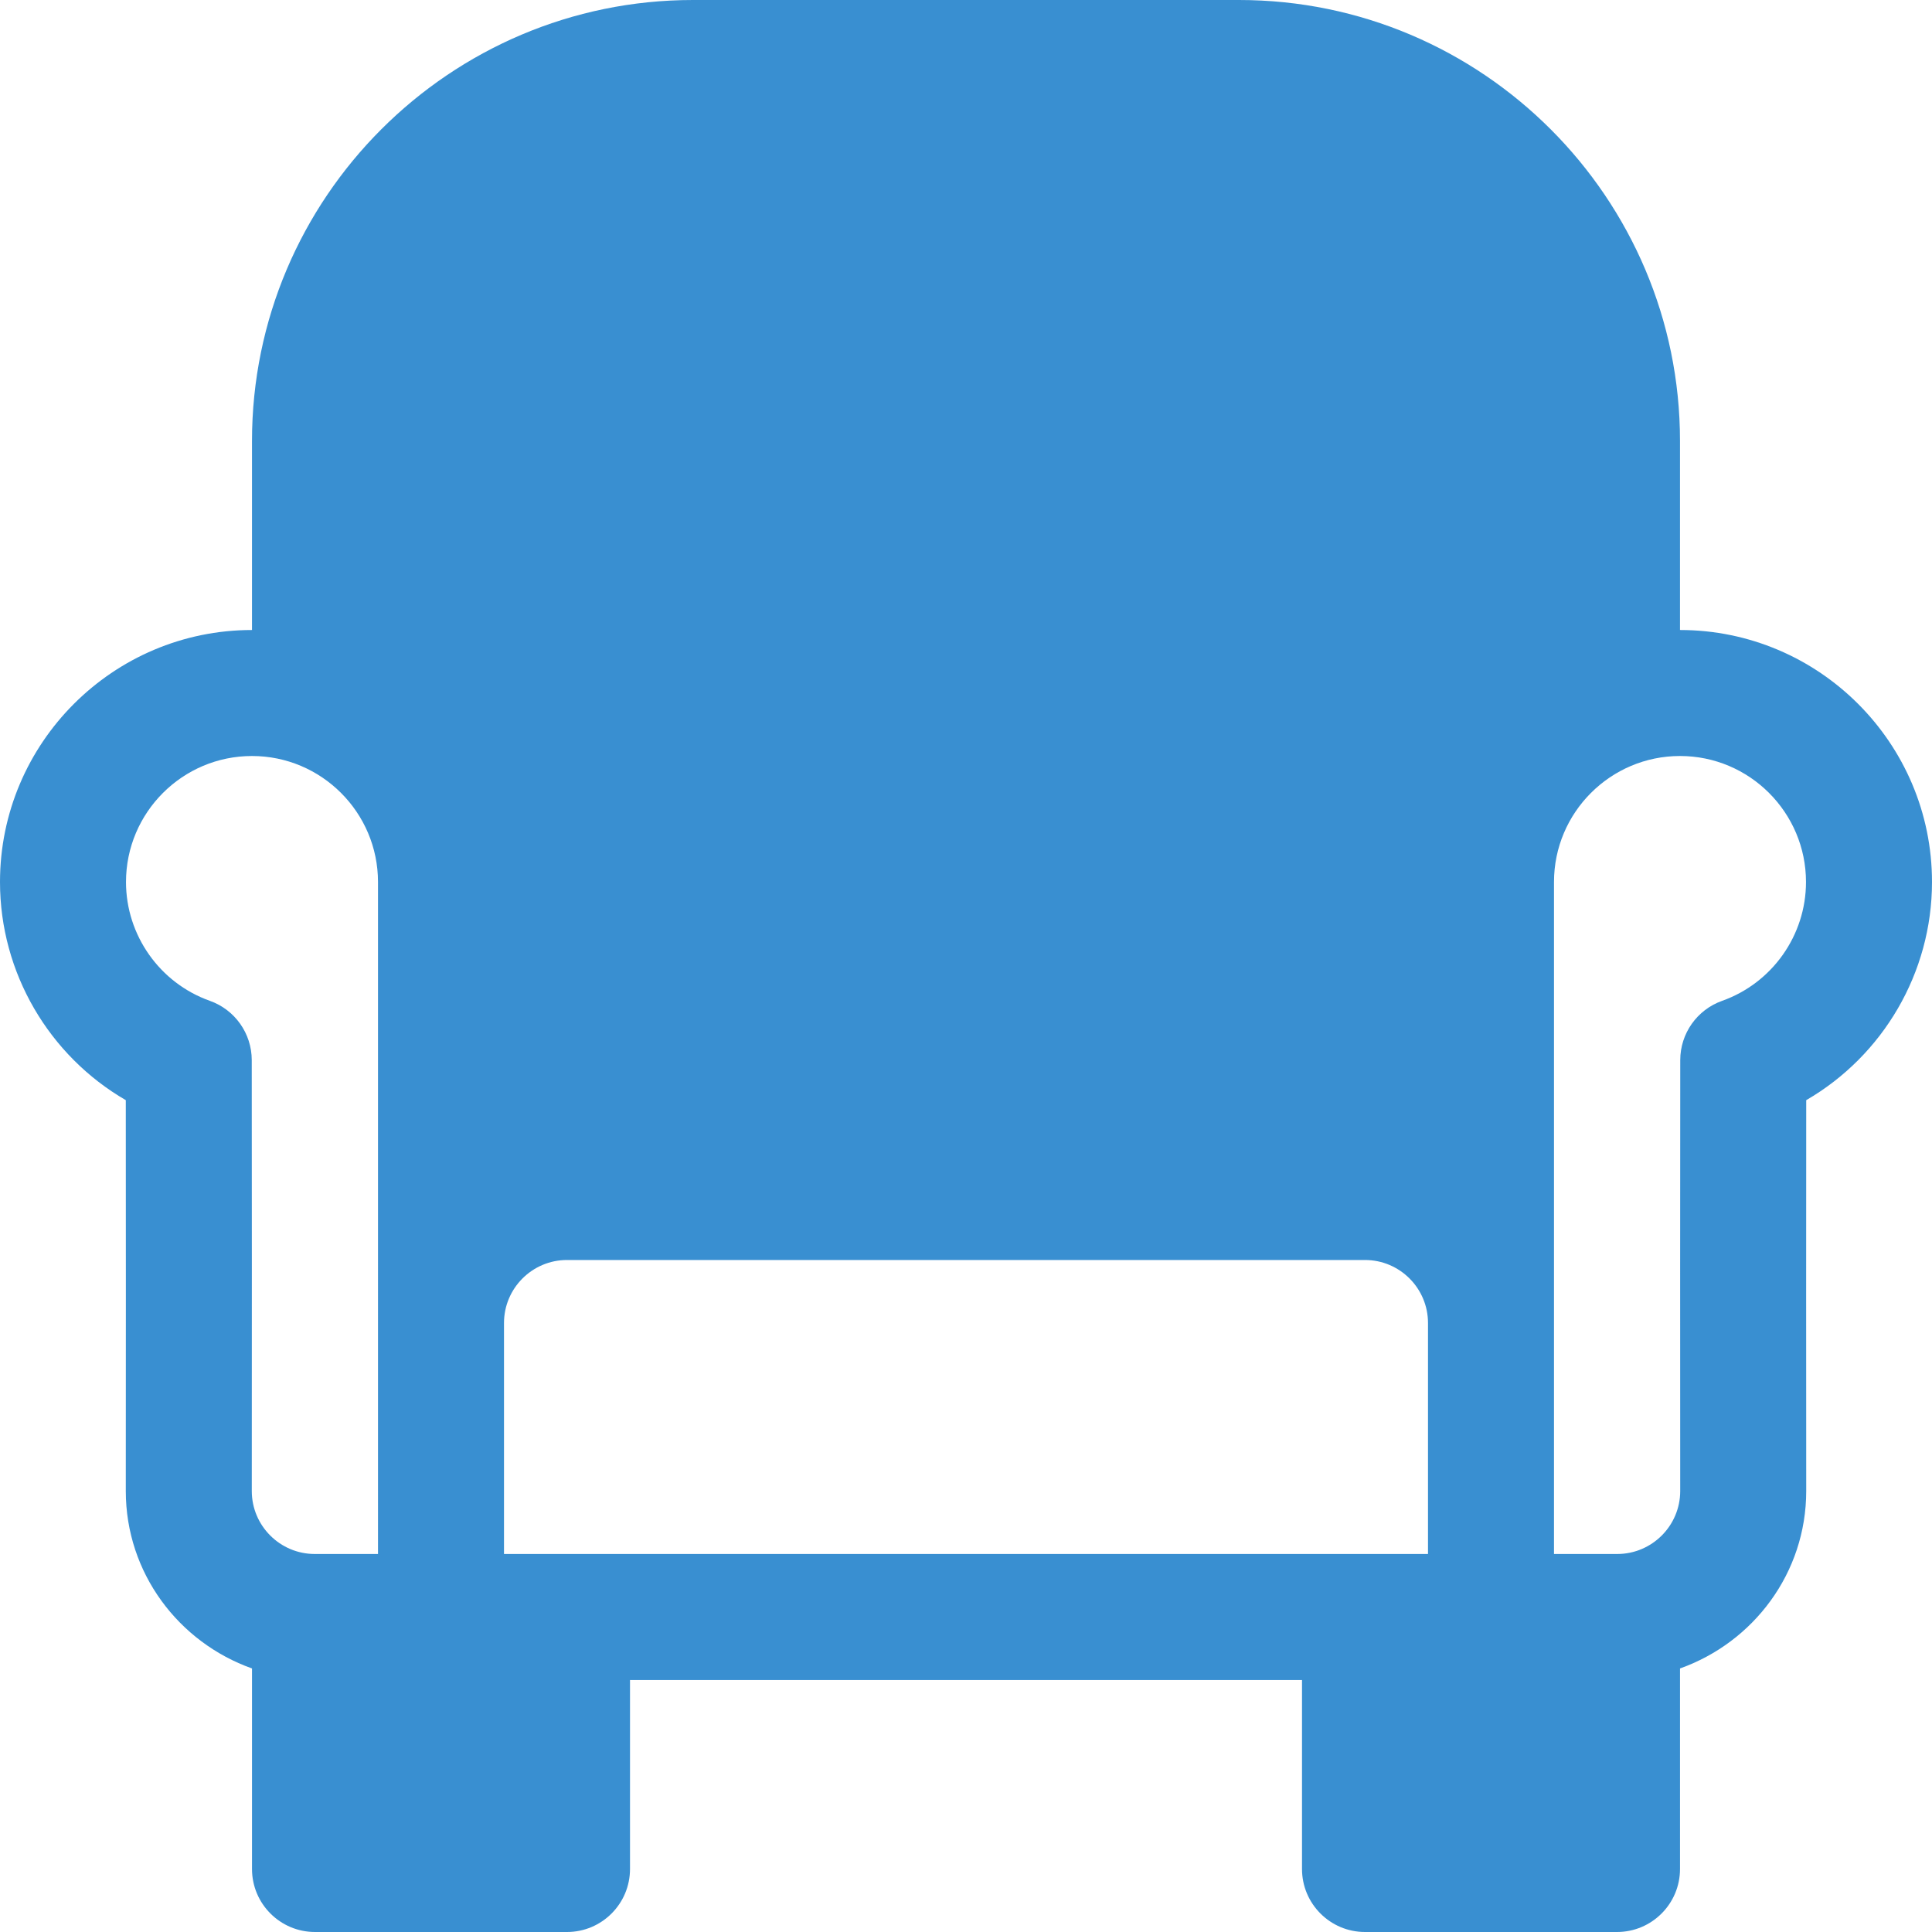 <?xml version="1.0" encoding="iso-8859-1"?>
<!-- Generator: Adobe Illustrator 19.0.0, SVG Export Plug-In . SVG Version: 6.00 Build 0)  -->
<svg xmlns="http://www.w3.org/2000/svg" xmlns:xlink="http://www.w3.org/1999/xlink" version="1.1" id="Layer_1" x="0px" y="0px" viewBox="0 0 512 512" style="enable-background:new 0 0 512 512;" xml:space="preserve" width="512px" height="512px">
<g>
	<g>
		<path d="M445.217,166.957V116.87C445.217,52.424,392.793,0,328.348,0H183.652c-64.445,0-116.87,52.424-116.87,116.87v50.087    C29.956,166.957,0,196.913,0,233.739c0,24.076,13.01,46.032,33.337,57.815c0.032,27.826,0.022,75.652,0,103.586    c0,21.749,14.025,40.117,33.446,47.016v53.148c0,9.217,7.479,16.696,16.696,16.696h66.783c9.217,0,16.696-7.479,16.696-16.696    v-50.087h178.087v50.087c0,9.217,7.479,16.696,16.696,16.696h66.783c9.217,0,16.696-7.479,16.696-16.696v-53.147    c19.42-6.9,33.446-25.271,33.446-47.027c-0.022-27.935-0.032-75.75,0-103.576C498.99,279.771,512,257.815,512,233.739    C512,196.913,482.044,166.957,445.217,166.957z M100.174,411.826H83.478h-0.055c-9.206,0-16.696-7.49-16.696-16.673    c0.022-31.935,0.032-89.859-0.011-114.228c-0.011-7.054-4.457-13.336-11.108-15.696c-13.283-4.728-22.217-17.38-22.217-31.489    c0-18.413,14.978-33.391,33.391-33.391c18.413,0,33.391,14.978,33.391,33.391C100.174,247.564,100.174,387.055,100.174,411.826z     M378.435,411.826c-106.114,0-148.619,0-244.87,0v-61.217c0-9.206,7.49-16.696,16.696-16.696h211.478    c9.206,0,16.696,7.49,16.696,16.696V411.826z M456.391,265.228c-6.653,2.359-11.098,8.642-11.108,15.696    c-0.043,24.37-0.032,82.294-0.011,114.217c0,9.196-7.49,16.685-16.696,16.685h-0.055h-16.696c0-25.048,0-162.636,0-178.087    c0-18.413,14.978-33.391,33.391-33.391s33.391,14.978,33.391,33.391C478.609,247.848,469.674,260.5,456.391,265.228z" fill="#398fd1"/>
	</g>
</g>
<g>
</g>
<g>
</g>
<g>
</g>
<g>
</g>
<g>
</g>
<g>
</g>
<g>
</g>
<g>
</g>
<g>
</g>
<g>
</g>
<g>
</g>
<g>
</g>
<g>
</g>
<g>
</g>
<g>
</g>
</svg>
